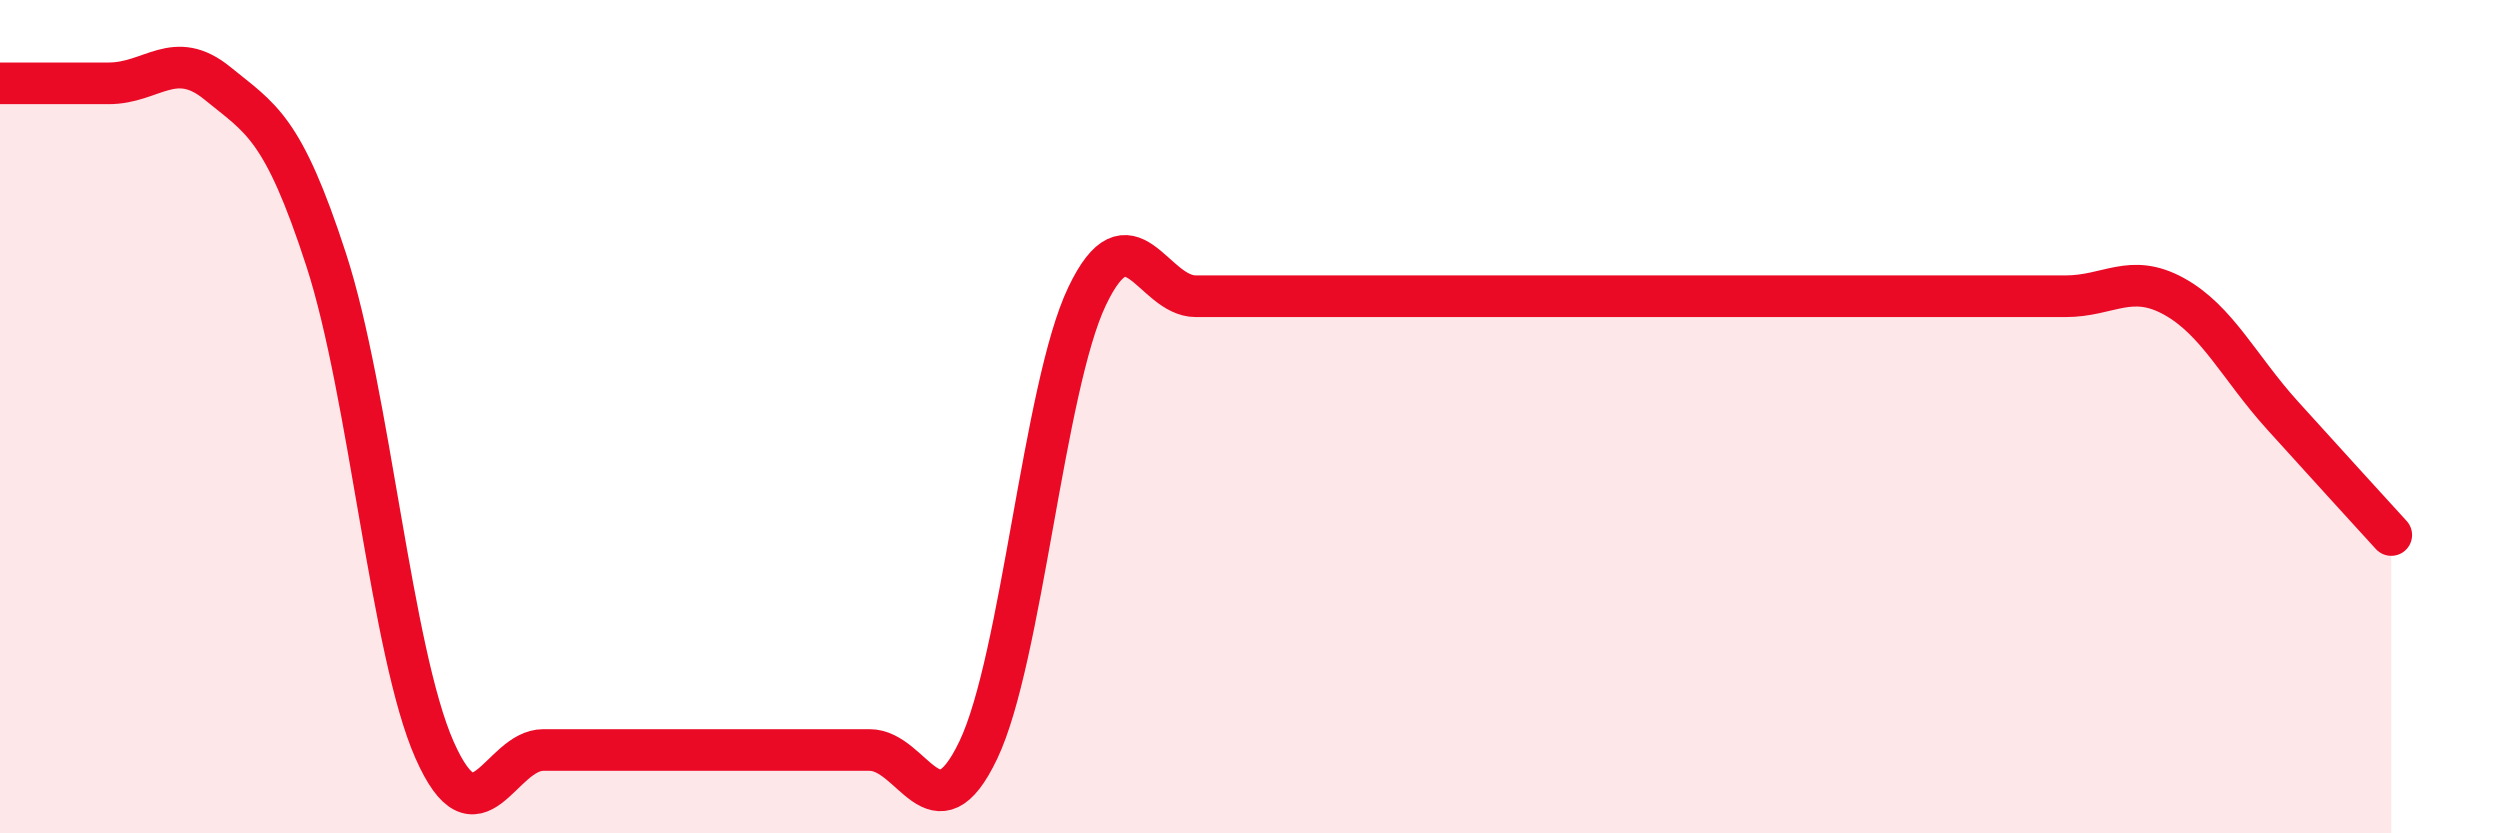 
    <svg width="60" height="20" viewBox="0 0 60 20" xmlns="http://www.w3.org/2000/svg">
      <path
        d="M 0,2 C 0.52,2 1.57,2 2.61,2 C 3.65,2 4.18,1.15 5.22,2 C 6.26,2.85 6.79,3.04 7.83,6.24 C 8.87,9.44 9.39,15.65 10.43,18 C 11.47,20.35 12,18 13.04,18 C 14.08,18 14.61,18 15.65,18 C 16.69,18 17.22,18 18.26,18 C 19.3,18 19.83,18 20.87,18 C 21.91,18 22.44,20.18 23.48,18 C 24.52,15.82 25.05,9.29 26.09,7.11 C 27.13,4.93 27.66,7.11 28.7,7.11 C 29.74,7.11 30.26,7.11 31.3,7.11 C 32.34,7.11 32.87,7.11 33.91,7.11 C 34.95,7.11 35.48,7.11 36.52,7.11 C 37.56,7.11 38.09,7.11 39.13,7.11 C 40.17,7.11 40.7,7.11 41.74,7.11 C 42.78,7.11 43.31,7.11 44.35,7.11 C 45.39,7.11 45.92,7.11 46.96,7.11 C 48,7.11 48.53,7.11 49.57,7.11 C 50.61,7.11 51.13,6.54 52.17,7.11 C 53.21,7.68 53.74,8.82 54.78,9.97 C 55.82,11.12 56.87,12.27 57.39,12.84L57.39 20L0 20Z"
        fill="#EB0A25"
        opacity="0.1"
        stroke-linecap="round"
        stroke-linejoin="round"
      />
      <path
        d="M 0,2 C 0.52,2 1.57,2 2.61,2 C 3.65,2 4.18,1.15 5.22,2 C 6.26,2.85 6.79,3.04 7.83,6.24 C 8.87,9.44 9.39,15.65 10.43,18 C 11.47,20.35 12,18 13.04,18 C 14.08,18 14.61,18 15.65,18 C 16.69,18 17.22,18 18.26,18 C 19.3,18 19.83,18 20.87,18 C 21.91,18 22.44,20.18 23.48,18 C 24.52,15.82 25.05,9.29 26.09,7.11 C 27.13,4.93 27.66,7.11 28.7,7.11 C 29.74,7.11 30.26,7.11 31.3,7.11 C 32.34,7.11 32.87,7.11 33.91,7.11 C 34.95,7.11 35.48,7.11 36.52,7.11 C 37.56,7.11 38.09,7.11 39.13,7.11 C 40.17,7.11 40.7,7.11 41.74,7.11 C 42.78,7.11 43.31,7.11 44.35,7.11 C 45.39,7.11 45.92,7.11 46.96,7.11 C 48,7.11 48.53,7.11 49.57,7.11 C 50.61,7.11 51.13,6.54 52.17,7.11 C 53.21,7.68 53.74,8.82 54.78,9.97 C 55.82,11.12 56.87,12.27 57.39,12.84"
        stroke="#EB0A25"
        stroke-width="1"
        fill="none"
        stroke-linecap="round"
        stroke-linejoin="round"
      />
    </svg>
  